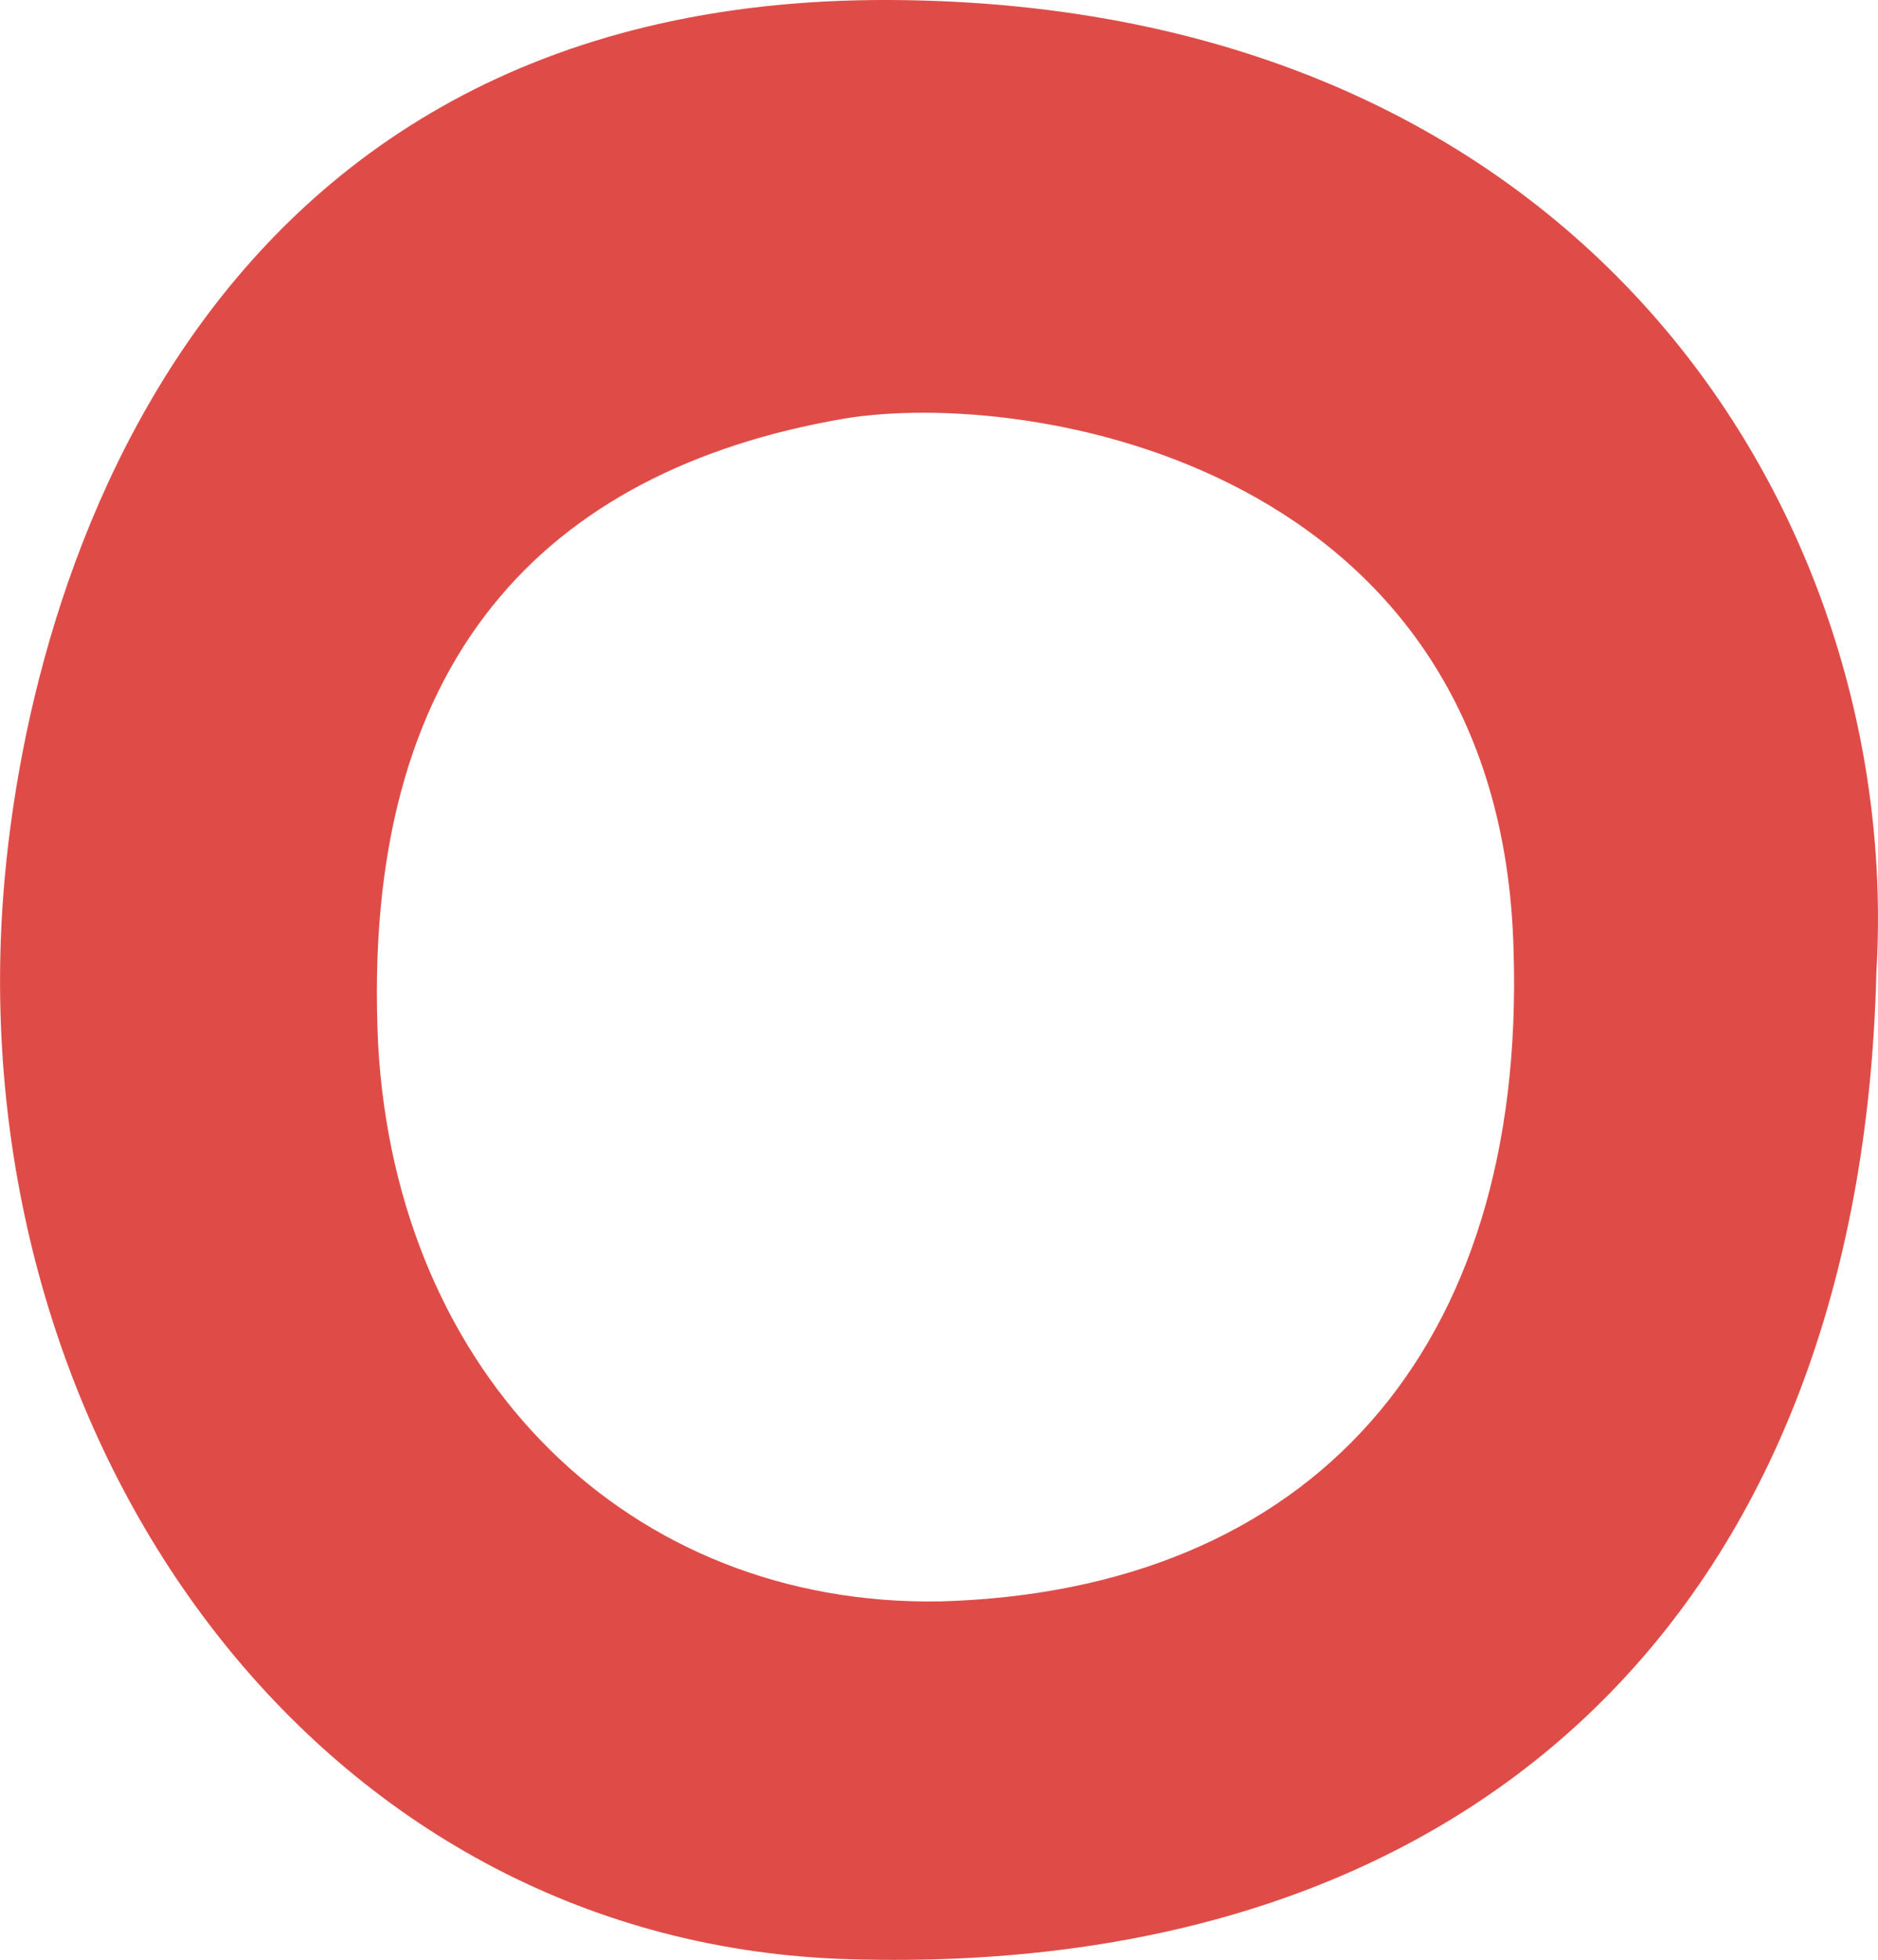 <?xml version="1.0" encoding="UTF-8"?><svg id="b" xmlns="http://www.w3.org/2000/svg" width="113.84" height="118.76" viewBox="0 0 113.84 118.76"><g id="c"><path d="M53.97,0c42.52.2,61.42,31.71,59.77,58.94-.92,37.98-23.83,60.93-62.28,59.77C19.93,117.79-1.12,88.91.05,56.9.74,37.79,10.74-.2,53.97,0ZM22.92,63.25c1.11,20.16,15.25,34.11,34.09,33.78,22.46-.64,35.49-15.23,34.74-39.43-.75-29.47-29.38-34.1-40.61-32.23-18.11,3.12-29.33,14.61-28.22,37.87Z" fill="#df4c48" stroke-width="0"/></g></svg>